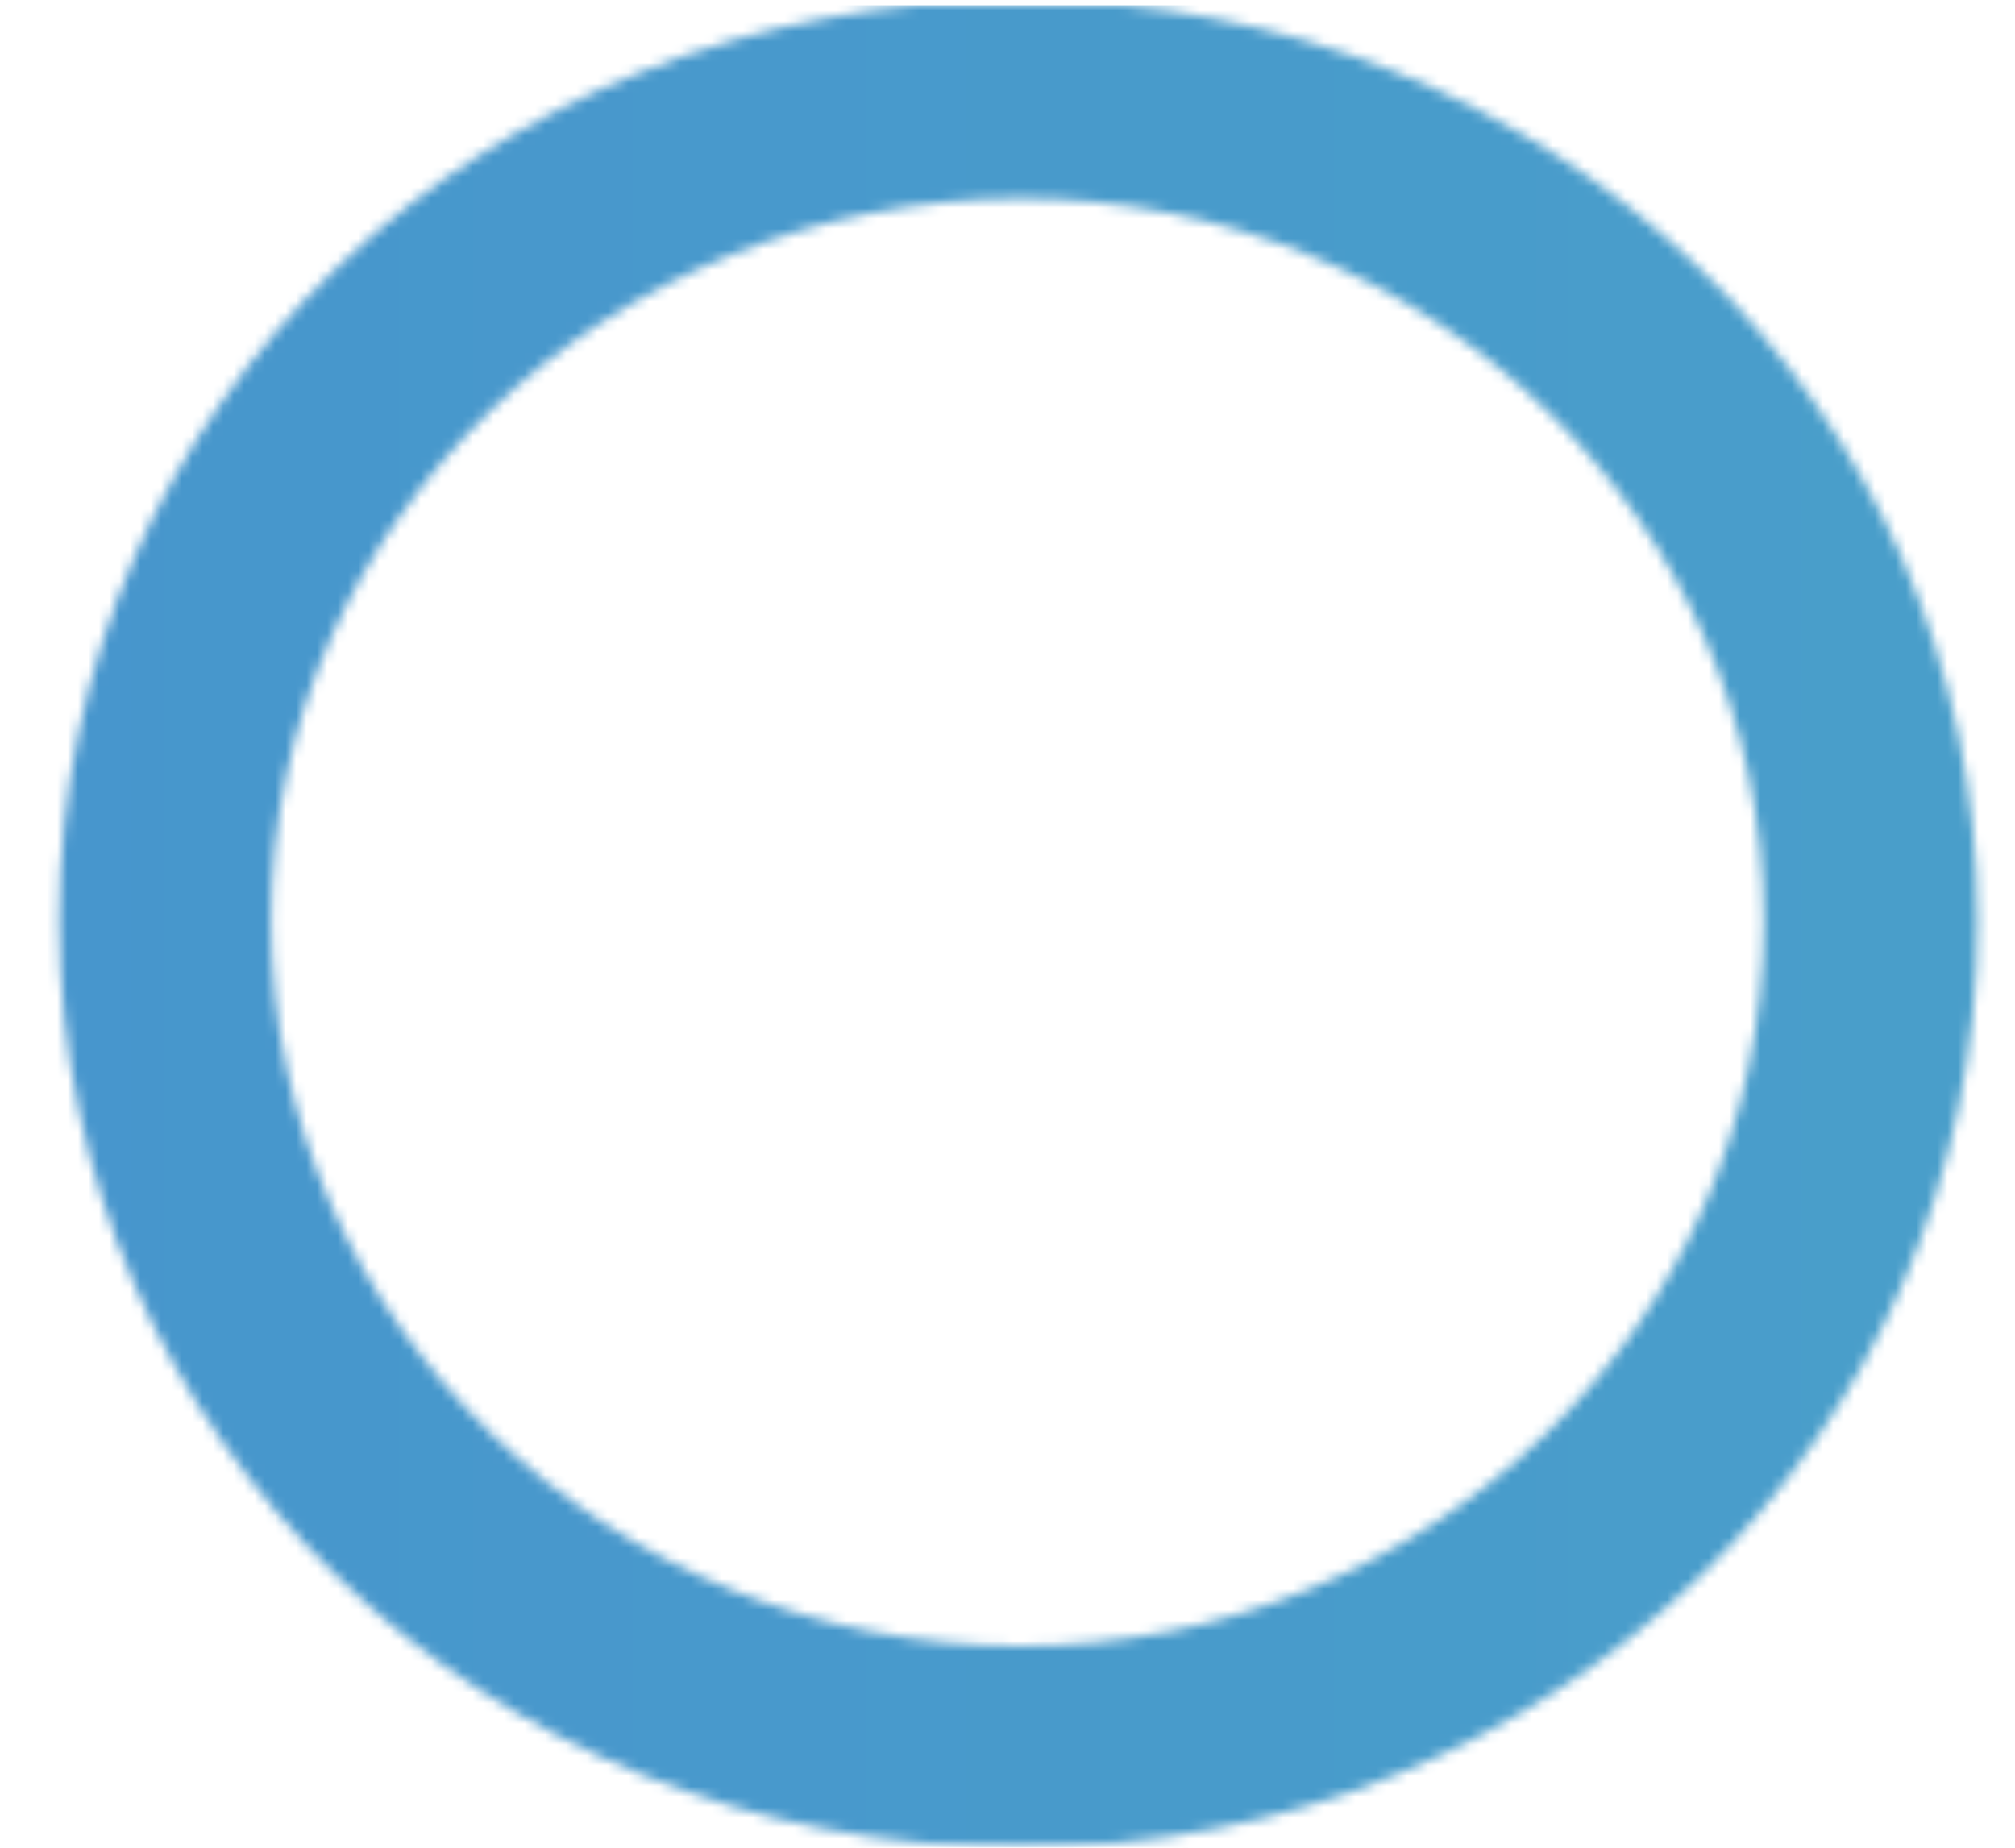 <?xml version="1.0" encoding="utf-8"?>
<!-- Generator: Adobe Illustrator 19.2.1, SVG Export Plug-In . SVG Version: 6.00 Build 0)  -->
<svg version="1.1" id="Layer_1" xmlns="http://www.w3.org/2000/svg" xmlns:xlink="http://www.w3.org/1999/xlink" x="0px" y="0px"
	 viewBox="0 0 194 177.9" style="enable-background:new 0 0 194 177.9;" xml:space="preserve">
<style type="text/css">
	.st0{filter:url(#Adobe_OpacityMaskFilter);}
	.st1{fill:#FFFFFF;}
	.st2{mask:url(#SVGID_1_);fill:url(#SVGID_2_);}
	.st3{fill:#4691CE;}
</style>
<defs>
	<filter id="Adobe_OpacityMaskFilter" filterUnits="userSpaceOnUse" x="-108" y="0.5" width="1125.9" height="177.4">
		<feColorMatrix  type="matrix" values="1 0 0 0 0  0 1 0 0 0  0 0 1 0 0  0 0 0 1 0"/>
	</filter>
</defs>
<mask maskUnits="userSpaceOnUse" x="-108" y="0.5" width="1125.9" height="177.4" id="SVGID_1_">
	<g class="st0">
		<g>
			<path class="st1" d="M-10.5,157.8V177H-108V0.5h20.2v157.2h77.3V157.8z"/>
			<path class="st1" d="M190.4,88.7c0,49.6-40.8,89.2-92.2,89.2c-51.7,0-92.5-39.6-92.5-89.2C5.7,38.8,46.5,0,98.2,0
				C149.5,0,190.4,39.1,190.4,88.7z M26.1,88.7c0,38.8,32.8,69.8,72.1,69.8s71.6-31,71.6-69.8s-32.3-69.6-71.6-69.6
				C58.8,19.2,26.1,49.9,26.1,88.7z"/>
			<path class="st1" d="M238.2,132.3l-19.7,44.6h-21.4L276.3,0.5h20.9l78.9,176.4h-21.9l-19.7-44.6L238.2,132.3L238.2,132.3z
				 M286.1,23.4l-39.3,89.5h79.1L286.1,23.4z"/>
			<path class="st1" d="M475.1,0.5c51.4,0,90.7,38.1,90.7,88.2s-39.6,88.2-91.5,88.2h-70.6V0.5H475.1z M424,157.8h51.4
				c39.3,0,70.1-29.5,70.1-68.8c0-39.6-31.2-69-70.8-69H424V157.8z"/>
			<path class="st1" d="M602.6,176.9V0.5h20.2v176.4H602.6z"/>
			<path class="st1" d="M802.2,176.9L696.4,35.3v141.6h-20.2V0.5h20.9L803,142.4V0.5h19.9v176.4H802.2z"/>
			<path class="st1" d="M1017.4,90.7v64c-17.4,13.9-41.8,23.2-65.5,23.2c-51.2,0-92-39.6-92-89.2S901,0,952.9,0
				c24.4,0,48.1,9.3,65,24.2l-11.6,15.1c-14.4-12.9-33.8-20.4-53.4-20.4c-40.3,0-72.6,31-72.6,69.8c0,39.1,32.5,70.1,72.8,70.1
				c15.9,0,32.8-5.5,46.4-14.9V90.7H1017.4z"/>
		</g>
	</g>
</mask>
<linearGradient id="SVGID_2_" gradientUnits="userSpaceOnUse" x1="-108" y1="90.8" x2="1017.9" y2="90.8" gradientTransform="matrix(1 0 0 -1 0 180)">
	<stop  offset="0" style="stop-color:#4691CE"/>
	<stop  offset="1" style="stop-color:#51C3C0"/>
</linearGradient>
<rect x="-108" y="0.5" class="st2" width="1125.9" height="177.4"/>
<rect x="-1070" y="-637.6" class="st3" width="433.8" height="433.8"/>
</svg>
